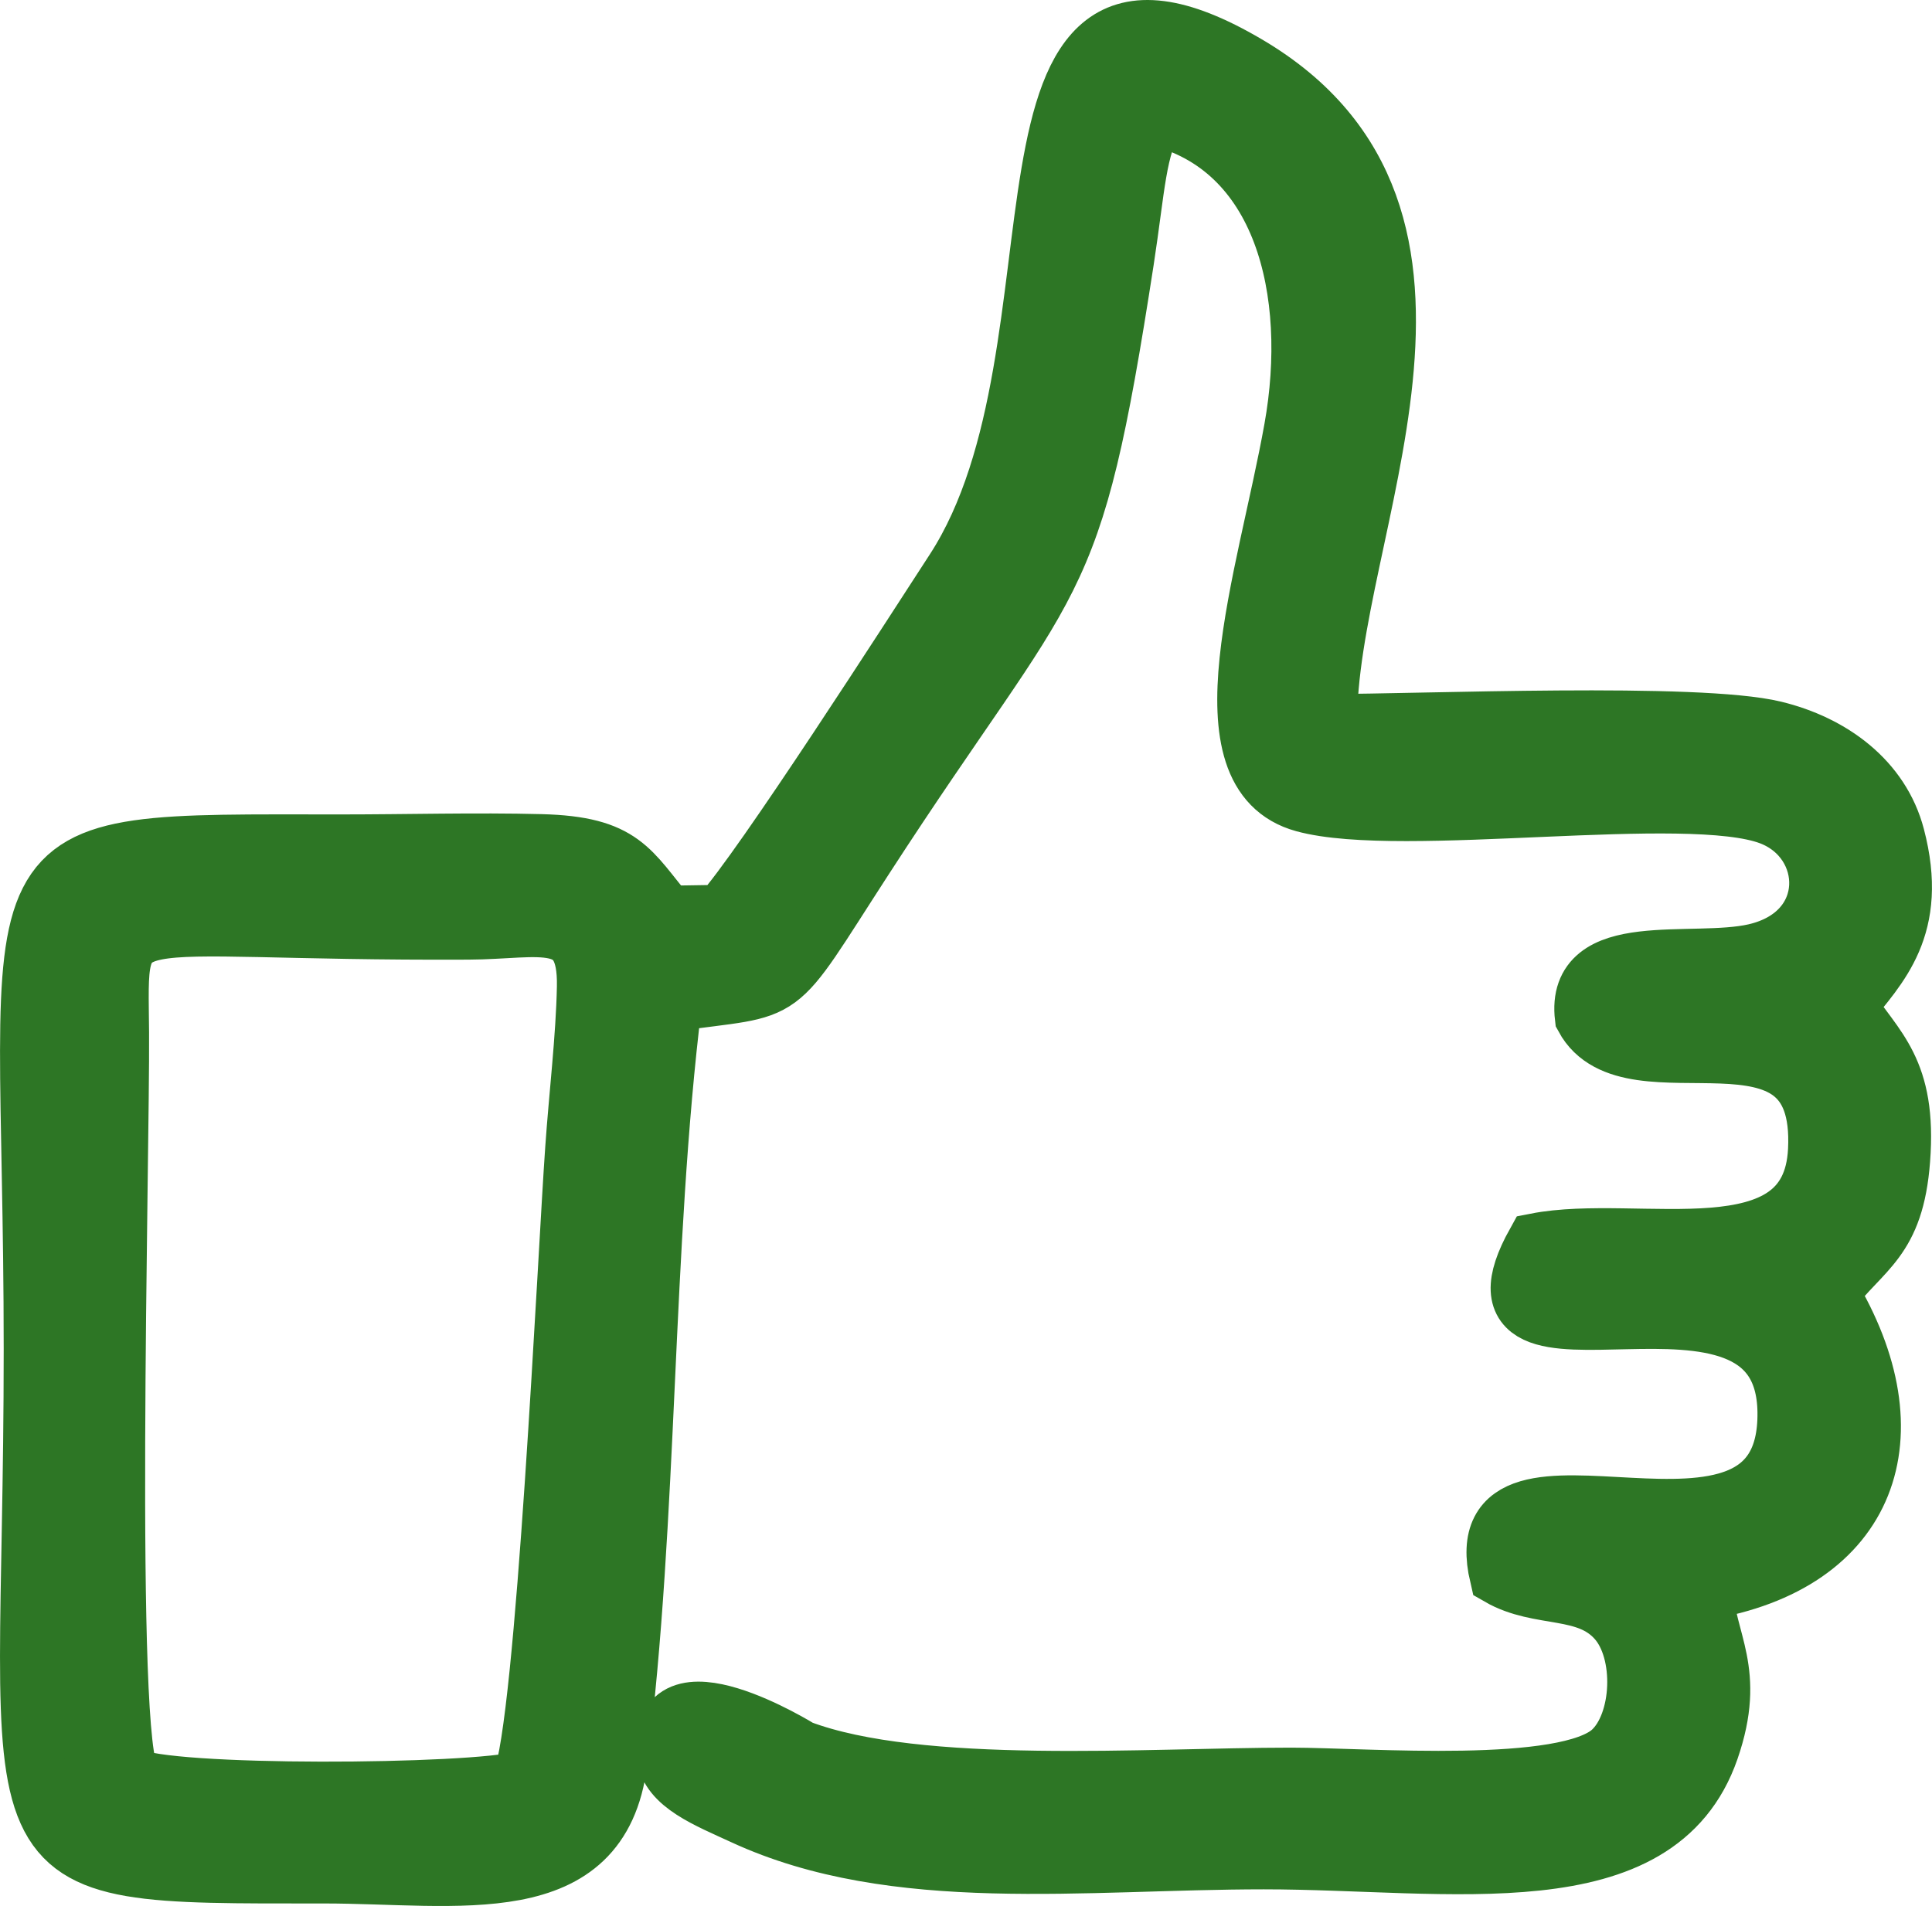 <?xml version="1.0" encoding="utf-8"?>
<svg width="32.389px" height="31.961px" viewBox="0 0 32.389 31.961" version="1.1" xmlns:xlink="http://www.w3.org/1999/xlink" xmlns="http://www.w3.org/2000/svg">
  <g id="Group-3" transform="translate(0.5 0.5)">
    <path d="M31.269 13.528C31.023 12.588 30.2 11.985 29.245 11.753C27.963 11.441 23.375 11.638 21.753 11.638C21.718 8.405 24.725 3.13 20.398 0.589C15.746 -2.147 17.933 5.329 15.509 9.066C14.82 10.126 12.262 14.114 11.594 14.838L10.684 14.852C10.049 14.1 9.946 13.687 8.567 13.652C7.473 13.624 6.329 13.657 5.229 13.657C-0.949 13.657 0.062 13.39 0.062 22.123C0.062 31.067 -0.918 30.919 4.924 30.919C7.194 30.919 9.554 31.409 9.852 29.05C10.373 24.903 10.258 20.456 10.769 16.299C12.787 16.006 12.389 16.344 13.979 13.891C17.223 8.884 17.448 9.676 18.346 3.869C18.538 2.617 18.545 1.993 18.869 1.44C21.019 1.953 21.605 4.385 21.19 6.696C20.742 9.198 19.589 12.471 21.363 12.956C22.997 13.404 27.79 12.642 29.184 13.174C30.277 13.591 30.338 15.164 28.922 15.488C27.862 15.729 25.909 15.237 26.066 16.557C26.835 17.978 30.115 16.027 29.975 18.789C29.867 20.948 26.96 20.008 25.253 20.343C23.713 23.11 29.428 20.048 29.463 23.182C29.499 26.493 24.001 23.218 24.636 25.923C25.321 26.319 26.102 26.08 26.61 26.654C27.093 27.198 27.042 28.399 26.528 28.872C25.755 29.585 22.418 29.306 21.143 29.306C18.745 29.306 14.916 29.597 12.909 28.842C12.909 28.842 10.497 27.341 10.67 28.926C10.722 29.412 11.371 29.662 11.967 29.937C14.506 31.111 17.673 30.682 20.688 30.682C23.82 30.682 27.281 31.357 28.155 28.835C28.61 27.52 28.099 27.046 28.052 26.169C30.837 25.71 31.592 23.56 30.157 21.178C30.727 20.428 31.255 20.303 31.358 18.946C31.473 17.441 30.931 17.099 30.451 16.365C30.987 15.697 31.667 15.045 31.269 13.528M9.336 16.048C9.32 16.897 9.2 17.891 9.14 18.761C9.015 20.5 8.65 28.441 8.251 29.36C7.44 29.592 2.261 29.63 1.691 29.299C1.248 28.854 1.513 18.894 1.499 16.815C1.483 14.506 1.208 15.122 7.351 15.092C8.556 15.087 9.362 14.756 9.336 16.048" id="Fill-1" fill="#2D7625" fill-rule="evenodd" stroke="none" />
    <path d="M31.269 13.528C31.023 12.588 30.2 11.985 29.245 11.753C27.963 11.441 23.375 11.638 21.753 11.638C21.718 8.405 24.725 3.13 20.398 0.589C15.746 -2.147 17.933 5.329 15.509 9.066C14.82 10.126 12.262 14.114 11.594 14.838L10.684 14.852C10.049 14.1 9.946 13.687 8.567 13.652C7.473 13.624 6.329 13.657 5.229 13.657C-0.949 13.657 0.062 13.39 0.062 22.123C0.062 31.067 -0.918 30.919 4.924 30.919C7.194 30.919 9.554 31.409 9.852 29.05C10.373 24.903 10.258 20.456 10.769 16.299C12.787 16.006 12.389 16.344 13.979 13.891C17.223 8.884 17.448 9.676 18.346 3.869C18.538 2.617 18.545 1.993 18.869 1.44C21.019 1.953 21.605 4.385 21.19 6.696C20.742 9.198 19.589 12.471 21.363 12.956C22.997 13.404 27.79 12.642 29.184 13.174C30.277 13.591 30.338 15.164 28.922 15.488C27.862 15.729 25.909 15.237 26.066 16.557C26.835 17.978 30.115 16.027 29.975 18.789C29.867 20.948 26.96 20.008 25.253 20.343C23.713 23.11 29.428 20.048 29.463 23.182C29.499 26.493 24.001 23.218 24.636 25.923C25.321 26.319 26.102 26.08 26.61 26.654C27.093 27.198 27.042 28.399 26.528 28.872C25.755 29.585 22.418 29.306 21.143 29.306C18.745 29.306 14.916 29.597 12.909 28.842C12.909 28.842 10.497 27.341 10.67 28.926C10.722 29.412 11.371 29.662 11.967 29.937C14.506 31.111 17.673 30.682 20.688 30.682C23.82 30.682 27.281 31.357 28.155 28.835C28.61 27.52 28.099 27.046 28.052 26.169C30.837 25.71 31.592 23.56 30.157 21.178C30.727 20.428 31.255 20.303 31.358 18.946C31.473 17.441 30.931 17.099 30.451 16.365C30.987 15.697 31.667 15.045 31.269 13.528L31.269 13.528ZM9.336 16.048C9.32 16.897 9.2 17.891 9.14 18.761C9.015 20.5 8.65 28.441 8.251 29.36C7.44 29.592 2.261 29.63 1.691 29.299C1.248 28.854 1.513 18.894 1.499 16.815C1.483 14.506 1.208 15.122 7.351 15.092C8.556 15.087 9.362 14.756 9.336 16.048L9.336 16.048Z" id="Stroke-2" fill="none" fill-rule="evenodd" stroke="#2D7625" stroke-width="1" />
  </g>
</svg>